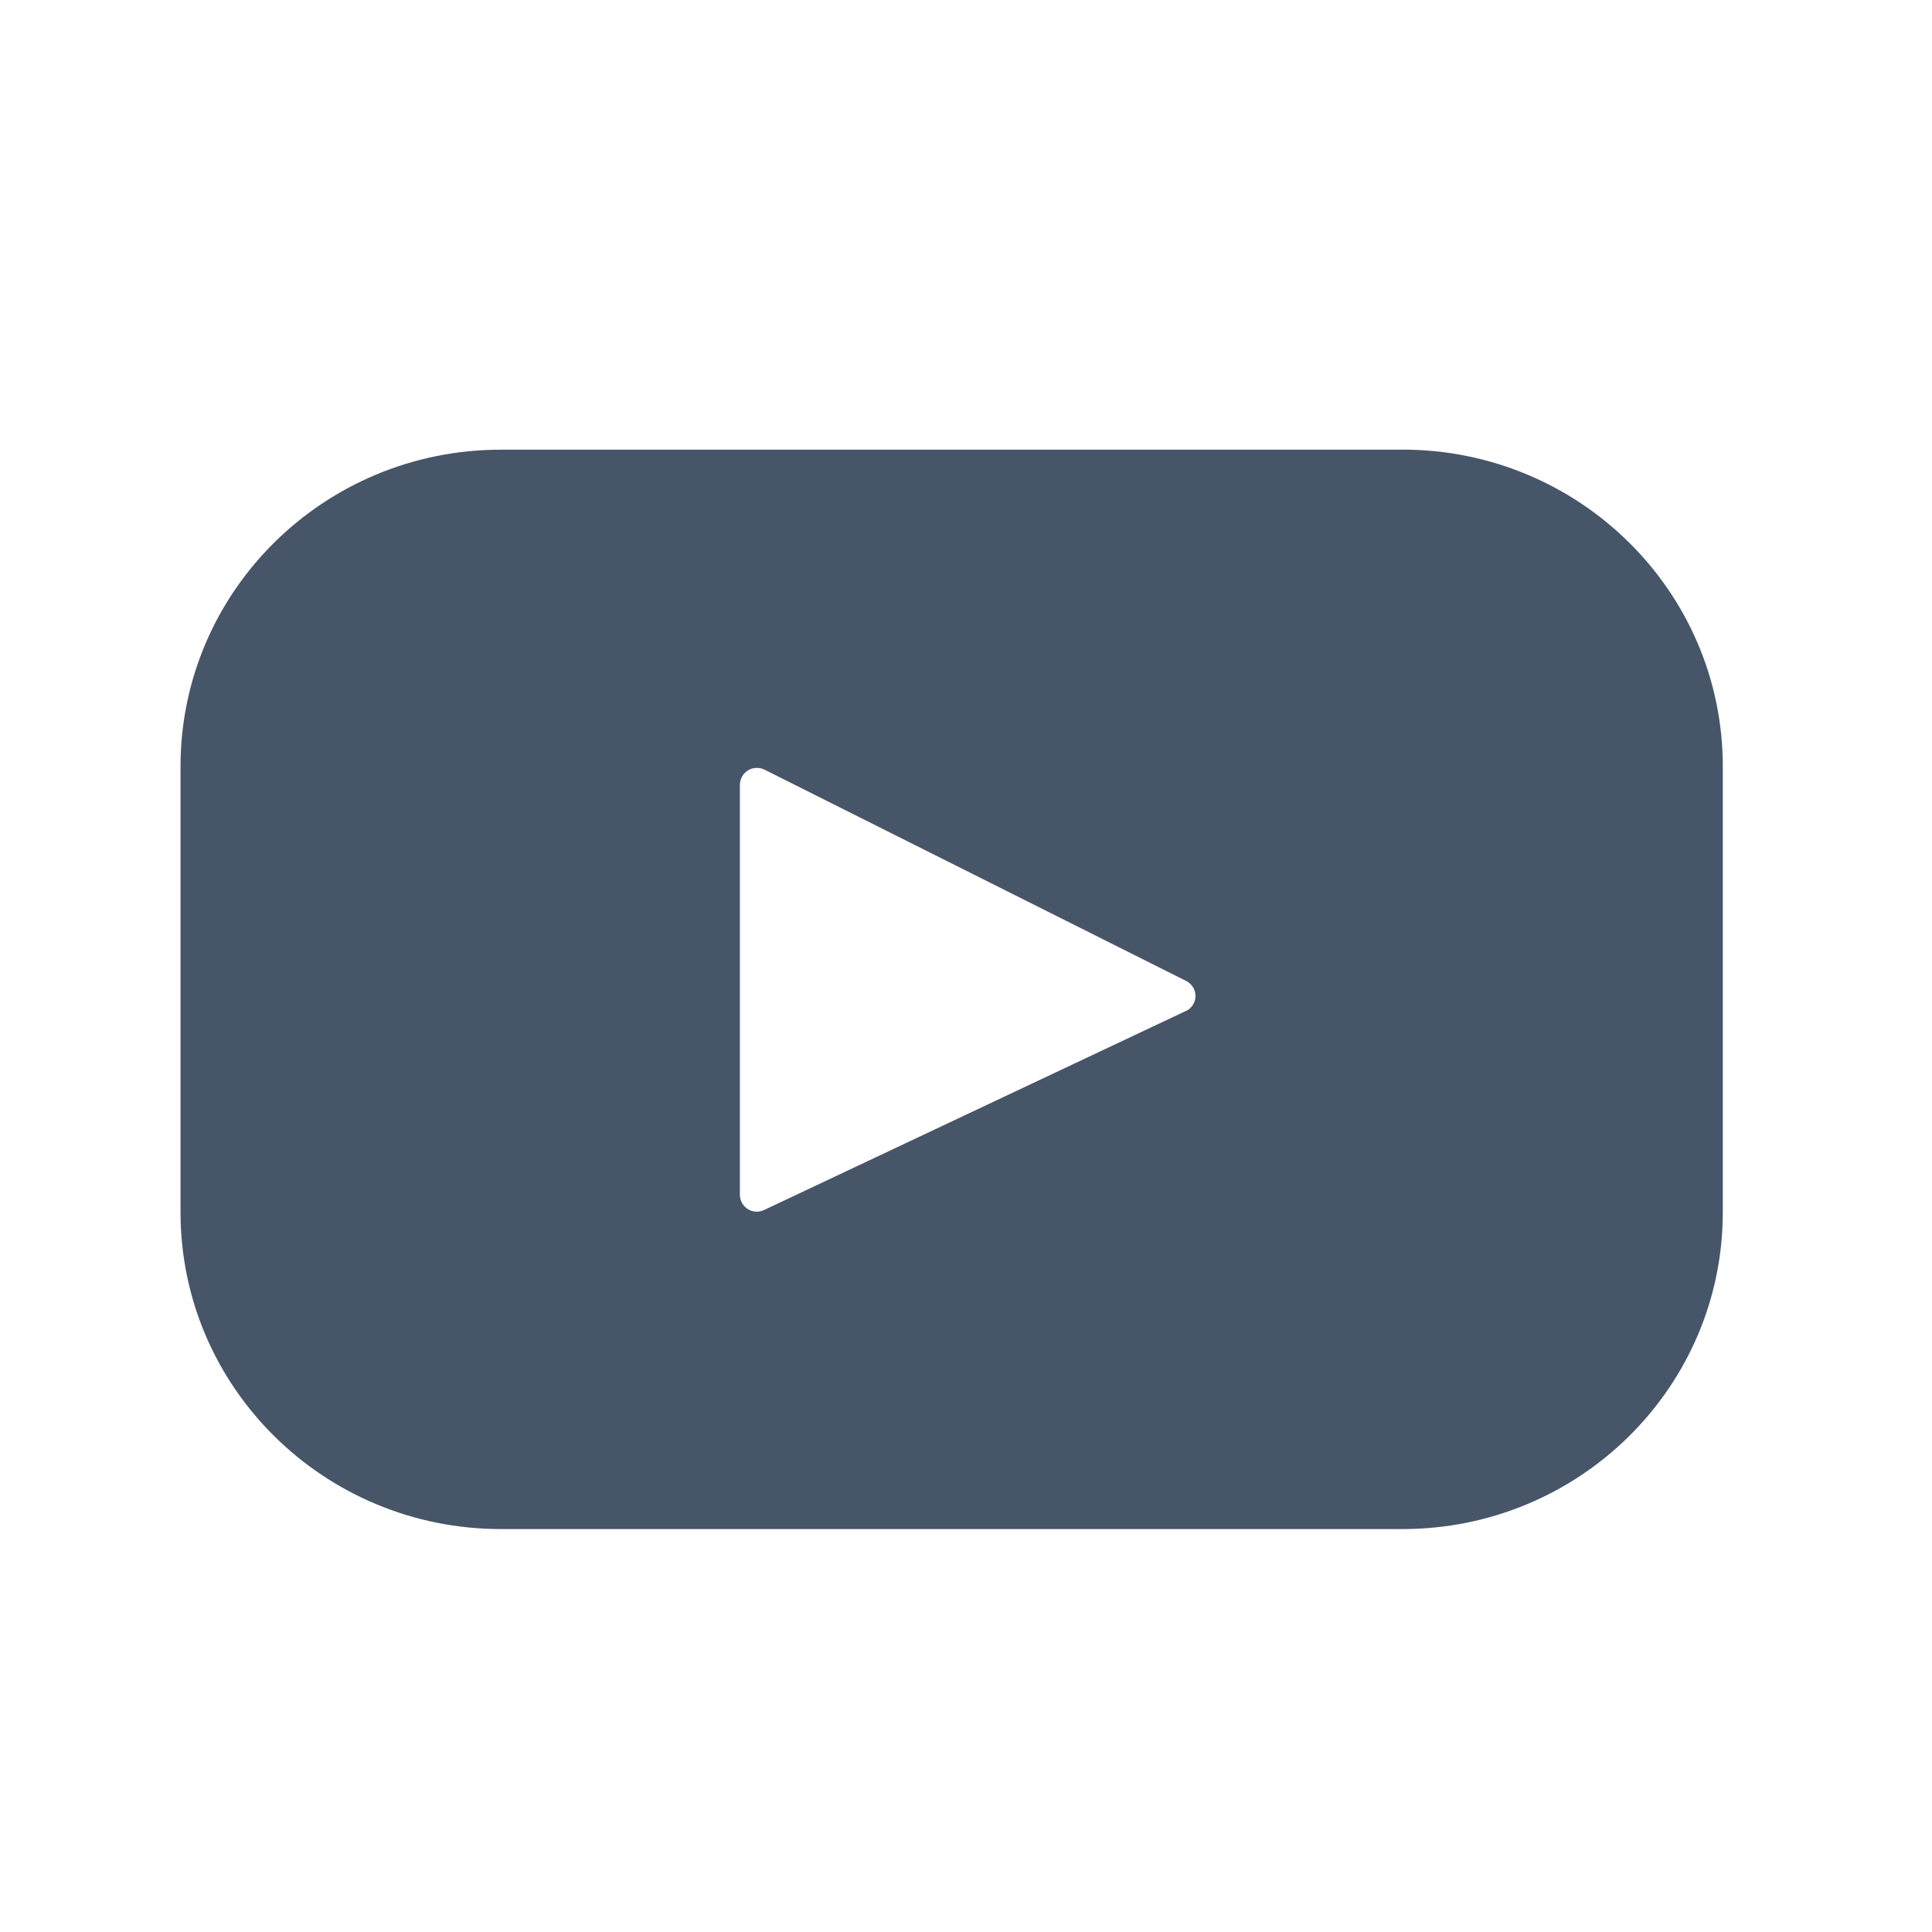 <svg width="25" height="25" viewBox="0 0 25 25" fill="none" xmlns="http://www.w3.org/2000/svg">
<path d="M18.148 5.819H6.481C4.191 5.819 2.336 7.654 2.336 9.918V15.686C2.336 17.95 4.192 19.786 6.481 19.786H18.148C20.438 19.786 22.293 17.95 22.293 15.686V9.918C22.293 7.654 20.437 5.818 18.148 5.818V5.819ZM15.345 13.082L9.888 15.657C9.855 15.673 9.818 15.681 9.781 15.679C9.744 15.677 9.708 15.665 9.677 15.646C9.646 15.626 9.62 15.599 9.602 15.567C9.584 15.535 9.574 15.498 9.574 15.461V10.152C9.575 10.115 9.585 10.079 9.603 10.047C9.622 10.014 9.648 9.988 9.68 9.968C9.711 9.949 9.748 9.938 9.785 9.937C9.822 9.935 9.859 9.943 9.892 9.959L15.35 12.694C15.386 12.713 15.417 12.741 15.438 12.775C15.459 12.81 15.47 12.85 15.47 12.89C15.469 12.931 15.457 12.971 15.435 13.005C15.413 13.039 15.382 13.066 15.345 13.083V13.082Z" fill="#475569"/>
</svg>
